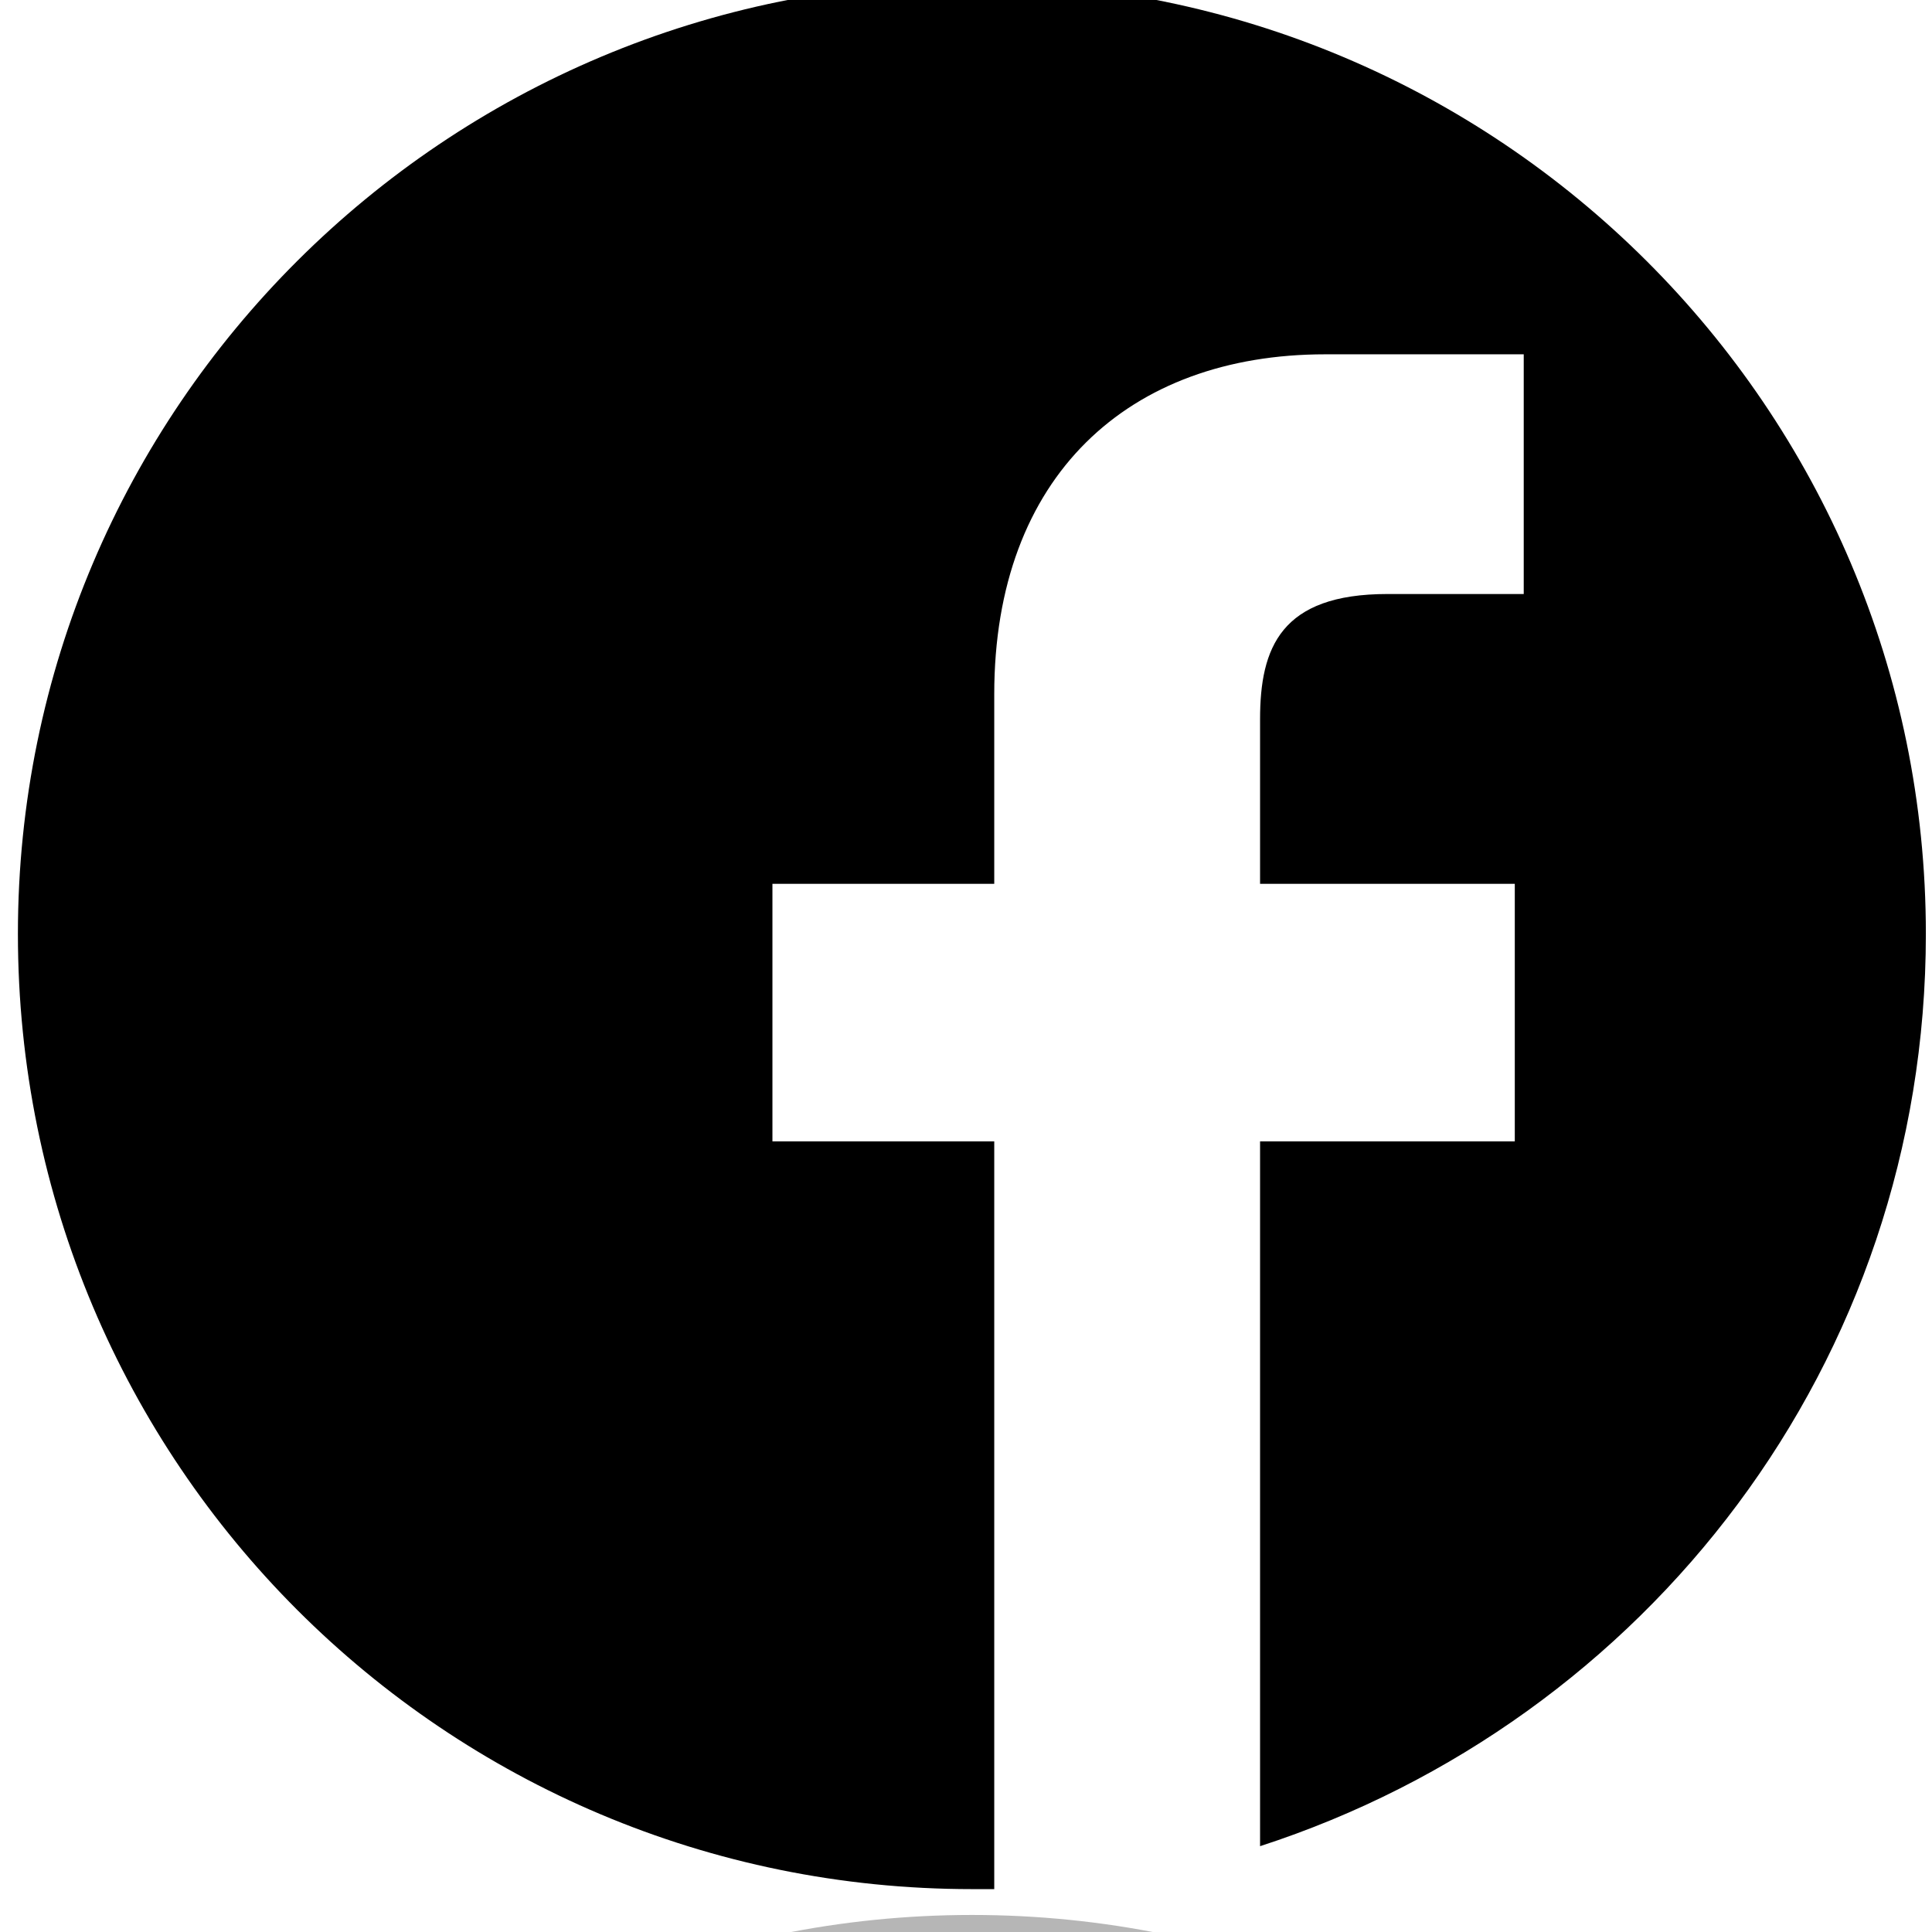 <?xml version="1.0" encoding="UTF-8" standalone="no"?>
<!DOCTYPE svg PUBLIC "-//W3C//DTD SVG 1.1//EN" "http://www.w3.org/Graphics/SVG/1.1/DTD/svg11.dtd">
<svg width="100%" height="100%" viewBox="0 0 27 27" version="1.1" xmlns="http://www.w3.org/2000/svg" xmlns:xlink="http://www.w3.org/1999/xlink" xml:space="preserve" xmlns:serif="http://www.serif.com/" style="fill-rule:evenodd;clip-rule:evenodd;stroke-linejoin:round;stroke-miterlimit:2;">
    <g transform="matrix(1,0,0,1,-1116,-1897)">
        <g id="menu_open">
        </g>
        <g id="menu_close">
        </g>
        <g id="menu_close1" serif:id="menu_close">
        </g>
        <g transform="matrix(0.06,0,0,0.06,261.086,1894.81)">
            <g transform="matrix(8.333,0,0,8.333,-616.667,-107099)">
                <clipPath id="_clip1">
                    <path d="M1811.69,12963.6C1811.49,12963.6 1811.28,12963.6 1811.07,12963.6C1796.34,12963.6 1784.4,12951.7 1784.4,12936.9C1784.4,12922.2 1796.34,12910.3 1811.07,12910.3C1825.79,12910.3 1837.73,12922.2 1837.73,12936.9C1837.73,12948.9 1829.91,12958.9 1819.12,12962.4L1819.12,12942.7L1826.24,12942.7L1826.24,12935.5L1819.12,12935.5L1819.12,12930.9C1819.12,12928.9 1819.7,12927.4 1822.68,12927.4L1826.49,12927.4L1826.49,12920.7L1820.94,12920.7C1815.45,12920.7 1811.69,12924.1 1811.69,12930.2L1811.69,12935.5L1805.49,12935.5L1805.49,12942.7L1811.69,12942.7L1811.69,12963.6Z" clip-rule="nonzero"/>
                </clipPath>
                <g clip-path="url(#_clip1)">
                    <rect x="1774.4" y="12900.3" width="73.333" height="73.33" style="fill:rgb(182,182,182);"/>
                </g>
            </g>
        </g>
        <g transform="matrix(0.06,0,0,0.06,261.086,1867.8)">
            <g transform="matrix(8.333,0,0,8.333,-616.667,-107099)">
                <clipPath id="_clip2">
                    <path d="M1811.69,12963.6C1811.49,12963.6 1811.28,12963.6 1811.07,12963.6C1796.34,12963.6 1784.4,12951.7 1784.4,12936.9C1784.4,12922.2 1796.34,12910.3 1811.07,12910.3C1825.79,12910.3 1837.73,12922.2 1837.73,12936.9C1837.73,12948.9 1829.91,12958.9 1819.12,12962.4L1819.12,12942.7L1826.24,12942.7L1826.24,12935.5L1819.12,12935.5L1819.12,12930.9C1819.12,12928.9 1819.7,12927.4 1822.68,12927.4L1826.49,12927.4L1826.49,12920.7L1820.94,12920.7C1815.45,12920.7 1811.69,12924.1 1811.69,12930.2L1811.69,12935.5L1805.49,12935.5L1805.49,12942.7L1811.69,12942.7L1811.69,12963.6Z" clip-rule="nonzero"/>
                </clipPath>
                <g clip-path="url(#_clip2)">
                    <rect x="1774.4" y="12900.3" width="73.333" height="73.33"/>
                </g>
            </g>
        </g>
        <g id="LOGO-Red" serif:id="LOGO Red">
        </g>
        <g transform="matrix(0.098,0,0,0.112,1436.93,1749.14)">
            <g id="article">
            </g>
        </g>
    </g>
</svg>
